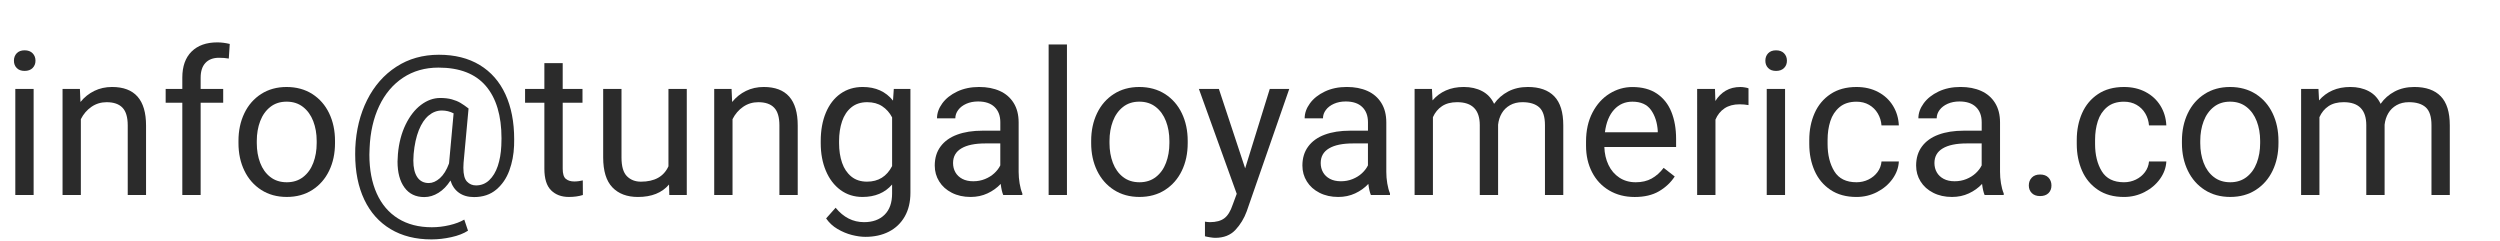 <?xml version="1.0" encoding="utf-8"?>
<!-- Generator: Adobe Illustrator 25.4.1, SVG Export Plug-In . SVG Version: 6.00 Build 0)  -->
<svg version="1.1" xmlns="http://www.w3.org/2000/svg" xmlns:xlink="http://www.w3.org/1999/xlink" x="0px" y="0px"
	 width="186.822px" height="18px" viewBox="0 0 186.822 18" style="enable-background:new 0 0 186.822 18;" xml:space="preserve">
<style type="text/css">
	.st0{fill:#2B2B2B;}
</style>
<g id="Mail">
	<g>
		<path class="st0" d="M2.437,3.981C2.58,4.127,2.652,4.313,2.652,4.537c0,0.22-0.072,0.401-0.216,0.546
			C2.292,5.227,2.093,5.299,1.839,5.299S1.389,5.227,1.25,5.083C1.11,4.939,1.041,4.757,1.041,4.537c0-0.225,0.069-0.41,0.209-0.557
			c0.139-0.146,0.335-0.22,0.589-0.22S2.292,3.834,2.437,3.981z M1.144,14.572V6.647h1.369v7.925H1.144z"/>
		<path class="st0" d="M10.914,9.378v5.193H9.545V9.365c0-0.605-0.131-1.045-0.393-1.318c-0.261-0.273-0.655-0.41-1.183-0.41
			c-0.42,0-0.797,0.114-1.132,0.344c-0.334,0.229-0.6,0.537-0.795,0.923v5.669H4.674V6.647h1.297L6.014,7.62
			c0.288-0.355,0.633-0.632,1.033-0.827S7.889,6.5,8.373,6.5C10.066,6.5,10.914,7.46,10.914,9.378z"/>
		<path class="st0" d="M15.352,4.702c-0.239,0.256-0.358,0.624-0.358,1.102v0.843h1.685v1.032h-1.685v6.893h-1.37V7.679h-1.244
			V6.647h1.244V5.804c0-0.844,0.231-1.495,0.692-1.951c0.462-0.457,1.103-0.686,1.923-0.686c0.298,0,0.607,0.04,0.93,0.117
			l-0.072,1.092c-0.221-0.039-0.465-0.059-0.732-0.059C15.928,4.318,15.591,4.446,15.352,4.702z"/>
		<path class="st0" d="M18.26,8.463c0.293-0.61,0.712-1.09,1.256-1.439c0.545-0.349,1.178-0.523,1.9-0.523
			c0.732,0,1.372,0.175,1.92,0.523c0.546,0.35,0.967,0.829,1.26,1.439s0.439,1.299,0.439,2.065v0.168
			c0,0.768-0.146,1.454-0.439,2.062c-0.293,0.607-0.712,1.086-1.257,1.436c-0.544,0.349-1.181,0.523-1.907,0.523
			c-0.729,0-1.364-0.175-1.908-0.523c-0.545-0.35-0.965-0.828-1.26-1.436c-0.296-0.608-0.443-1.295-0.443-2.062v-0.168
			C17.82,9.762,17.967,9.073,18.26,8.463z M19.442,12.169c0.169,0.444,0.421,0.797,0.759,1.059c0.336,0.261,0.746,0.392,1.23,0.392
			c0.478,0,0.886-0.131,1.223-0.392c0.337-0.262,0.59-0.614,0.758-1.059c0.169-0.444,0.253-0.935,0.253-1.473v-0.168
			c0-0.537-0.086-1.027-0.257-1.473c-0.171-0.443-0.424-0.798-0.762-1.062c-0.336-0.264-0.746-0.396-1.23-0.396
			c-0.479,0-0.885,0.132-1.219,0.396c-0.335,0.264-0.586,0.618-0.755,1.062c-0.168,0.445-0.253,0.936-0.253,1.473v0.168
			C19.189,11.235,19.274,11.725,19.442,12.169z"/>
		<path class="st0" d="M35.846,4.856c0.845,0.511,1.485,1.24,1.923,2.19c0.437,0.949,0.655,2.071,0.655,3.365
			c0,0.21-0.003,0.369-0.008,0.477c-0.024,0.654-0.143,1.271-0.354,1.853c-0.213,0.581-0.538,1.058-0.978,1.429
			s-0.994,0.557-1.663,0.557c-0.449,0-0.824-0.108-1.124-0.322c-0.301-0.215-0.512-0.521-0.634-0.916
			c-0.254,0.4-0.552,0.707-0.894,0.919c-0.342,0.213-0.695,0.319-1.062,0.319c-0.64,0-1.133-0.237-1.479-0.711
			c-0.348-0.474-0.521-1.121-0.521-1.941c0-0.111,0.01-0.3,0.029-0.563c0.073-0.83,0.265-1.563,0.575-2.201
			c0.31-0.637,0.693-1.128,1.149-1.472c0.457-0.345,0.937-0.517,1.439-0.517c0.332,0,0.621,0.034,0.868,0.103
			c0.246,0.068,0.459,0.155,0.637,0.26c0.179,0.105,0.382,0.246,0.611,0.422l-0.373,4.057c-0.01,0.088-0.015,0.213-0.015,0.374
			c0,0.498,0.09,0.843,0.271,1.032c0.181,0.191,0.405,0.286,0.674,0.286c0.381,0,0.71-0.129,0.985-0.388
			c0.276-0.259,0.489-0.613,0.642-1.062c0.15-0.449,0.238-0.954,0.264-1.516c0.009-0.254,0.014-0.438,0.014-0.55
			c0-1.699-0.391-3.005-1.172-3.919c-0.781-0.912-1.96-1.369-3.537-1.369c-1.006,0-1.889,0.252-2.647,0.754
			c-0.76,0.504-1.354,1.209-1.784,2.117s-0.669,1.958-0.717,3.149c-0.011,0.225-0.016,0.386-0.016,0.483
			c0,1.123,0.184,2.091,0.55,2.904c0.366,0.812,0.898,1.437,1.597,1.871s1.538,0.652,2.52,0.652c0.435,0,0.871-0.052,1.311-0.154
			s0.811-0.242,1.113-0.418l0.279,0.828c-0.322,0.21-0.736,0.371-1.242,0.483c-0.505,0.112-1.002,0.169-1.49,0.169
			c-1.182,0-2.2-0.257-3.055-0.77s-1.508-1.246-1.963-2.201c-0.453-0.954-0.681-2.086-0.681-3.395c0-0.2,0.002-0.352,0.007-0.454
			c0.059-1.338,0.354-2.535,0.883-3.593c0.53-1.057,1.256-1.886,2.18-2.486c0.922-0.601,1.984-0.9,3.186-0.9
			C33.985,4.091,35.001,4.346,35.846,4.856z M32.872,13.316c0.273-0.242,0.5-0.606,0.681-1.096l0.008-0.059l0.337-3.691
			c-0.273-0.141-0.566-0.212-0.879-0.212c-0.356,0-0.684,0.123-0.981,0.37c-0.298,0.246-0.545,0.614-0.74,1.102
			c-0.195,0.489-0.324,1.082-0.388,1.78c-0.015,0.166-0.022,0.327-0.022,0.483c0,0.542,0.1,0.958,0.297,1.249
			c0.198,0.29,0.484,0.436,0.861,0.436C32.322,13.678,32.599,13.557,32.872,13.316z"/>
		<path class="st0" d="M43.558,14.572c-0.312,0.098-0.661,0.146-1.047,0.146c-0.552,0-0.995-0.166-1.329-0.498
			c-0.335-0.332-0.502-0.871-0.502-1.619V7.679h-1.442V6.647h1.442V4.72h1.37v1.927h1.479v1.032H42.05v4.93
			c0,0.376,0.077,0.629,0.234,0.758c0.155,0.13,0.368,0.194,0.637,0.194c0.103,0,0.215-0.009,0.337-0.025
			c0.122-0.018,0.22-0.035,0.293-0.056L43.558,14.572z"/>
		<path class="st0" d="M51.322,6.647v7.925h-1.305l-0.021-0.783c-0.527,0.62-1.302,0.93-2.322,0.93
			c-0.815,0-1.452-0.239-1.911-0.718s-0.688-1.226-0.688-2.241V6.647h1.369v5.127c0,0.659,0.136,1.124,0.407,1.396
			c0.271,0.271,0.618,0.406,1.044,0.406c1.025,0,1.711-0.383,2.058-1.15V6.647H51.322z"/>
		<path class="st0" d="M59.613,9.378v5.193h-1.369V9.365c0-0.605-0.131-1.045-0.393-1.318c-0.261-0.273-0.655-0.41-1.183-0.41
			c-0.42,0-0.797,0.114-1.132,0.344c-0.334,0.229-0.6,0.537-0.795,0.923v5.669h-1.369V6.647h1.297l0.043,0.974
			c0.288-0.355,0.633-0.632,1.033-0.827S56.588,6.5,57.072,6.5C58.766,6.5,59.613,7.46,59.613,9.378z"/>
		<path class="st0" d="M68.035,6.647v7.757c0,0.688-0.142,1.28-0.424,1.775c-0.284,0.496-0.678,0.873-1.184,1.132
			c-0.505,0.259-1.09,0.388-1.754,0.388c-0.308,0-0.645-0.046-1.011-0.139s-0.724-0.242-1.073-0.447
			c-0.349-0.205-0.633-0.469-0.854-0.791l0.711-0.798c0.586,0.718,1.294,1.077,2.124,1.077c0.649,0,1.161-0.185,1.534-0.554
			c0.374-0.368,0.561-0.895,0.561-1.578v-0.681c-0.537,0.62-1.274,0.93-2.212,0.93c-0.625,0-1.173-0.173-1.645-0.52
			c-0.471-0.347-0.835-0.824-1.091-1.433c-0.257-0.607-0.385-1.297-0.385-2.069v-0.153c0-0.801,0.127-1.506,0.381-2.116
			s0.617-1.084,1.092-1.422C63.279,6.669,63.834,6.5,64.469,6.5c0.967,0,1.721,0.34,2.264,1.019l0.059-0.872H68.035z M66.666,12.411
			V8.771c-0.186-0.352-0.432-0.629-0.74-0.831c-0.307-0.203-0.681-0.304-1.12-0.304c-0.474,0-0.868,0.128-1.183,0.384
			c-0.315,0.257-0.547,0.604-0.696,1.044c-0.148,0.439-0.224,0.933-0.224,1.479v0.153c0,0.548,0.075,1.037,0.224,1.469
			c0.149,0.433,0.38,0.775,0.692,1.029s0.703,0.381,1.172,0.381C65.641,13.575,66.266,13.187,66.666,12.411z"/>
		<path class="st0" d="M76.194,13.703c0.049,0.296,0.117,0.546,0.205,0.751v0.117h-1.428c-0.083-0.19-0.146-0.466-0.19-0.828
			c-0.273,0.293-0.602,0.529-0.985,0.707c-0.383,0.179-0.805,0.268-1.264,0.268c-0.527,0-0.994-0.104-1.402-0.312
			c-0.407-0.207-0.723-0.489-0.944-0.846c-0.223-0.356-0.333-0.752-0.333-1.187c0-0.562,0.145-1.037,0.436-1.428
			c0.29-0.391,0.703-0.686,1.237-0.883c0.535-0.198,1.166-0.297,1.894-0.297h1.333v-0.63c0-0.483-0.143-0.863-0.429-1.139
			c-0.285-0.276-0.697-0.414-1.234-0.414c-0.327,0-0.62,0.058-0.879,0.172c-0.259,0.115-0.46,0.269-0.604,0.462
			C71.462,8.41,71.39,8.619,71.39,8.844h-1.369c0-0.386,0.132-0.759,0.396-1.12s0.635-0.656,1.113-0.883
			C72.008,6.614,72.555,6.5,73.17,6.5c0.586,0,1.1,0.099,1.542,0.297c0.441,0.197,0.787,0.495,1.036,0.894
			c0.249,0.397,0.374,0.885,0.374,1.461v3.691C76.122,13.121,76.146,13.408,76.194,13.703z M73.605,13.381
			c0.271-0.109,0.504-0.255,0.7-0.436c0.194-0.181,0.344-0.376,0.446-0.586v-1.641h-1.113c-0.781,0-1.38,0.123-1.794,0.37
			c-0.416,0.246-0.623,0.611-0.623,1.095c0,0.259,0.059,0.491,0.176,0.696s0.288,0.367,0.513,0.486c0.225,0.12,0.498,0.18,0.82,0.18
			C73.043,13.546,73.335,13.491,73.605,13.381z"/>
		<path class="st0" d="M78.363,14.572V3.322h1.369v11.25H78.363z"/>
		<path class="st0" d="M81.981,8.463c0.293-0.61,0.712-1.09,1.256-1.439c0.545-0.349,1.178-0.523,1.9-0.523
			c0.732,0,1.372,0.175,1.92,0.523c0.546,0.35,0.967,0.829,1.26,1.439s0.439,1.299,0.439,2.065v0.168
			c0,0.768-0.146,1.454-0.439,2.062c-0.293,0.607-0.712,1.086-1.257,1.436c-0.544,0.349-1.181,0.523-1.907,0.523
			c-0.729,0-1.364-0.175-1.908-0.523c-0.545-0.35-0.965-0.828-1.26-1.436c-0.296-0.608-0.443-1.295-0.443-2.062v-0.168
			C81.542,9.762,81.688,9.073,81.981,8.463z M83.164,12.169c0.169,0.444,0.421,0.797,0.759,1.059
			c0.336,0.261,0.746,0.392,1.23,0.392c0.478,0,0.886-0.131,1.223-0.392c0.337-0.262,0.59-0.614,0.758-1.059
			c0.169-0.444,0.253-0.935,0.253-1.473v-0.168c0-0.537-0.086-1.027-0.257-1.473c-0.171-0.443-0.424-0.798-0.762-1.062
			c-0.336-0.264-0.746-0.396-1.23-0.396c-0.479,0-0.885,0.132-1.219,0.396c-0.335,0.264-0.586,0.618-0.755,1.062
			c-0.168,0.445-0.253,0.936-0.253,1.473v0.168C82.911,11.235,82.996,11.725,83.164,12.169z"/>
		<path class="st0" d="M96.344,6.647l-3.179,9.147c-0.195,0.532-0.478,0.995-0.846,1.389c-0.369,0.393-0.871,0.59-1.505,0.59
			c-0.104,0-0.236-0.014-0.399-0.041c-0.164-0.026-0.287-0.053-0.37-0.076v-1.092c0.054,0.01,0.114,0.019,0.184,0.025
			c0.067,0.008,0.129,0.012,0.183,0.012c0.464,0,0.824-0.097,1.08-0.29c0.257-0.192,0.466-0.53,0.626-1.015l0.301-0.812
			l-2.827-7.837h1.494l1.963,5.933l1.839-5.933H96.344z"/>
		<path class="st0" d="M103.668,13.703c0.049,0.296,0.117,0.546,0.205,0.751v0.117h-1.428c-0.083-0.19-0.146-0.466-0.19-0.828
			c-0.273,0.293-0.602,0.529-0.985,0.707c-0.383,0.179-0.805,0.268-1.264,0.268c-0.527,0-0.994-0.104-1.402-0.312
			c-0.407-0.207-0.723-0.489-0.944-0.846c-0.223-0.356-0.333-0.752-0.333-1.187c0-0.562,0.145-1.037,0.436-1.428
			c0.29-0.391,0.703-0.686,1.237-0.883c0.535-0.198,1.166-0.297,1.894-0.297h1.333v-0.63c0-0.483-0.143-0.863-0.429-1.139
			c-0.285-0.276-0.697-0.414-1.234-0.414c-0.327,0-0.62,0.058-0.879,0.172c-0.259,0.115-0.46,0.269-0.604,0.462
			c-0.145,0.192-0.217,0.401-0.217,0.626h-1.369c0-0.386,0.132-0.759,0.396-1.12s0.635-0.656,1.113-0.883
			c0.479-0.228,1.025-0.341,1.641-0.341c0.586,0,1.1,0.099,1.542,0.297c0.441,0.197,0.787,0.495,1.036,0.894
			c0.249,0.397,0.374,0.885,0.374,1.461v3.691C103.596,13.121,103.619,13.408,103.668,13.703z M101.079,13.381
			c0.271-0.109,0.504-0.255,0.7-0.436c0.194-0.181,0.344-0.376,0.446-0.586v-1.641h-1.113c-0.781,0-1.38,0.123-1.794,0.37
			c-0.416,0.246-0.623,0.611-0.623,1.095c0,0.259,0.059,0.491,0.176,0.696s0.288,0.367,0.513,0.486c0.225,0.12,0.498,0.18,0.82,0.18
			C100.517,13.546,100.809,13.491,101.079,13.381z"/>
		<path class="st0" d="M116.148,7.197c0.449,0.464,0.674,1.186,0.674,2.168v5.207h-1.369V9.349c0-0.629-0.144-1.072-0.429-1.329
			c-0.286-0.256-0.705-0.384-1.257-0.384c-0.352,0-0.658,0.074-0.922,0.223c-0.264,0.149-0.471,0.351-0.619,0.604
			c-0.149,0.254-0.241,0.54-0.275,0.856v5.252h-1.369V9.357c0-1.147-0.564-1.721-1.691-1.721c-0.455,0-0.831,0.099-1.129,0.296
			c-0.298,0.198-0.524,0.473-0.681,0.824v5.815h-1.37V6.647h1.297l0.044,0.856c0.273-0.322,0.605-0.569,0.996-0.743
			c0.391-0.173,0.837-0.26,1.341-0.26c0.521,0,0.979,0.104,1.373,0.312c0.393,0.207,0.689,0.523,0.89,0.948
			c0.273-0.391,0.624-0.698,1.051-0.923c0.428-0.225,0.917-0.337,1.469-0.337C115.04,6.5,115.699,6.733,116.148,7.197z"/>
		<path class="st0" d="M125.252,10.983h-5.361c0.015,0.493,0.117,0.94,0.308,1.341s0.46,0.716,0.81,0.948
			c0.349,0.231,0.758,0.348,1.227,0.348c0.459,0,0.855-0.093,1.19-0.278c0.334-0.186,0.634-0.451,0.897-0.799l0.827,0.645
			c-0.293,0.45-0.684,0.817-1.172,1.103c-0.488,0.286-1.094,0.429-1.816,0.429s-1.36-0.163-1.911-0.49
			c-0.553-0.327-0.979-0.781-1.278-1.363c-0.301-0.58-0.45-1.239-0.45-1.977v-0.315c0-0.825,0.16-1.547,0.482-2.164
			c0.322-0.618,0.749-1.09,1.278-1.417c0.53-0.327,1.098-0.491,1.703-0.491c0.737,0,1.349,0.165,1.835,0.494
			c0.485,0.33,0.846,0.785,1.08,1.366s0.352,1.252,0.352,2.014V10.983z M123.883,9.781c-0.04-0.62-0.207-1.139-0.502-1.557
			c-0.296-0.417-0.761-0.626-1.396-0.626c-0.547,0-1.002,0.199-1.366,0.597c-0.363,0.398-0.592,0.961-0.685,1.688h3.948V9.781z"/>
		<path class="st0" d="M130.393,6.533c0.133,0.021,0.223,0.045,0.271,0.069v1.252c-0.21-0.038-0.432-0.059-0.666-0.059
			c-0.45,0-0.824,0.101-1.125,0.301c-0.3,0.2-0.526,0.481-0.678,0.842v5.633h-1.369V6.647h1.333l0.029,0.901
			c0.205-0.332,0.464-0.59,0.776-0.773c0.312-0.183,0.679-0.274,1.099-0.274C130.151,6.5,130.262,6.511,130.393,6.533z"/>
		<path class="st0" d="M133.319,3.981c0.144,0.146,0.216,0.332,0.216,0.557c0,0.22-0.072,0.401-0.216,0.546
			c-0.145,0.144-0.344,0.216-0.598,0.216s-0.45-0.072-0.589-0.216c-0.14-0.145-0.209-0.326-0.209-0.546
			c0-0.225,0.069-0.41,0.209-0.557c0.139-0.146,0.335-0.22,0.589-0.22S133.175,3.834,133.319,3.981z M132.026,14.572V6.647h1.369
			v7.925H132.026z"/>
		<path class="st0" d="M141.899,12.067c-0.024,0.464-0.183,0.899-0.476,1.308c-0.293,0.407-0.678,0.733-1.154,0.978
			c-0.476,0.244-0.987,0.366-1.534,0.366c-0.767,0-1.415-0.177-1.944-0.531c-0.53-0.354-0.927-0.83-1.19-1.428
			c-0.264-0.599-0.396-1.264-0.396-1.996v-0.308c0-0.732,0.132-1.397,0.396-1.996c0.264-0.598,0.66-1.074,1.19-1.428
			c0.529-0.354,1.178-0.531,1.944-0.531c0.605,0,1.144,0.124,1.615,0.374c0.471,0.248,0.841,0.592,1.109,1.028
			c0.269,0.438,0.415,0.927,0.439,1.469h-1.296c-0.025-0.327-0.117-0.626-0.279-0.897c-0.16-0.271-0.378-0.484-0.651-0.641
			s-0.586-0.234-0.938-0.234c-0.522,0-0.944,0.136-1.267,0.406c-0.322,0.271-0.553,0.62-0.689,1.048
			c-0.137,0.427-0.205,0.895-0.205,1.402v0.308c0,0.811,0.168,1.489,0.502,2.036c0.335,0.547,0.888,0.82,1.659,0.82
			c0.317,0,0.614-0.067,0.89-0.201c0.276-0.135,0.502-0.32,0.678-0.557c0.176-0.237,0.275-0.502,0.301-0.795H141.899z"/>
		<path class="st0" d="M149.531,13.703c0.049,0.296,0.117,0.546,0.205,0.751v0.117h-1.428c-0.083-0.19-0.146-0.466-0.19-0.828
			c-0.273,0.293-0.602,0.529-0.985,0.707c-0.383,0.179-0.805,0.268-1.264,0.268c-0.527,0-0.994-0.104-1.402-0.312
			c-0.407-0.207-0.723-0.489-0.944-0.846c-0.223-0.356-0.333-0.752-0.333-1.187c0-0.562,0.145-1.037,0.436-1.428
			c0.29-0.391,0.703-0.686,1.237-0.883c0.535-0.198,1.166-0.297,1.894-0.297h1.333v-0.63c0-0.483-0.143-0.863-0.429-1.139
			c-0.285-0.276-0.697-0.414-1.234-0.414c-0.327,0-0.62,0.058-0.879,0.172c-0.259,0.115-0.46,0.269-0.604,0.462
			c-0.145,0.192-0.217,0.401-0.217,0.626h-1.369c0-0.386,0.132-0.759,0.396-1.12s0.635-0.656,1.113-0.883
			c0.479-0.228,1.025-0.341,1.641-0.341c0.586,0,1.1,0.099,1.542,0.297c0.441,0.197,0.787,0.495,1.036,0.894
			c0.249,0.397,0.374,0.885,0.374,1.461v3.691C149.459,13.121,149.482,13.408,149.531,13.703z M146.942,13.381
			c0.271-0.109,0.504-0.255,0.7-0.436c0.194-0.181,0.344-0.376,0.446-0.586v-1.641h-1.113c-0.781,0-1.38,0.123-1.794,0.37
			c-0.416,0.246-0.623,0.611-0.623,1.095c0,0.259,0.059,0.491,0.176,0.696s0.288,0.367,0.513,0.486c0.225,0.12,0.498,0.18,0.82,0.18
			C146.38,13.546,146.672,13.491,146.942,13.381z"/>
		<path class="st0" d="M153.08,13.272c0.148,0.153,0.223,0.351,0.223,0.589c0,0.234-0.074,0.426-0.223,0.572
			c-0.149,0.146-0.358,0.219-0.627,0.219c-0.264,0-0.47-0.074-0.618-0.223c-0.149-0.149-0.224-0.338-0.224-0.568
			c0-0.238,0.074-0.436,0.224-0.589c0.148-0.154,0.354-0.231,0.618-0.231C152.722,13.04,152.931,13.117,153.08,13.272z"/>
		<path class="st0" d="M161.888,12.067c-0.024,0.464-0.183,0.899-0.476,1.308c-0.293,0.407-0.678,0.733-1.154,0.978
			c-0.476,0.244-0.987,0.366-1.534,0.366c-0.767,0-1.415-0.177-1.944-0.531c-0.53-0.354-0.927-0.83-1.19-1.428
			c-0.264-0.599-0.396-1.264-0.396-1.996v-0.308c0-0.732,0.132-1.397,0.396-1.996c0.264-0.598,0.66-1.074,1.19-1.428
			c0.529-0.354,1.178-0.531,1.944-0.531c0.605,0,1.144,0.124,1.615,0.374c0.471,0.248,0.841,0.592,1.109,1.028
			c0.269,0.438,0.415,0.927,0.439,1.469h-1.296c-0.025-0.327-0.117-0.626-0.279-0.897c-0.16-0.271-0.378-0.484-0.651-0.641
			s-0.586-0.234-0.938-0.234c-0.522,0-0.944,0.136-1.267,0.406c-0.322,0.271-0.553,0.62-0.689,1.048
			c-0.137,0.427-0.205,0.895-0.205,1.402v0.308c0,0.811,0.168,1.489,0.502,2.036c0.335,0.547,0.888,0.82,1.659,0.82
			c0.317,0,0.614-0.067,0.89-0.201c0.276-0.135,0.502-0.32,0.678-0.557c0.176-0.237,0.275-0.502,0.301-0.795H161.888z"/>
		<path class="st0" d="M163.492,8.463c0.293-0.61,0.712-1.09,1.256-1.439c0.545-0.349,1.178-0.523,1.9-0.523
			c0.732,0,1.372,0.175,1.92,0.523c0.546,0.35,0.967,0.829,1.26,1.439s0.439,1.299,0.439,2.065v0.168
			c0,0.768-0.146,1.454-0.439,2.062c-0.293,0.607-0.712,1.086-1.257,1.436c-0.544,0.349-1.181,0.523-1.907,0.523
			c-0.729,0-1.364-0.175-1.908-0.523c-0.545-0.35-0.965-0.828-1.26-1.436c-0.296-0.608-0.443-1.295-0.443-2.062v-0.168
			C163.053,9.762,163.199,9.073,163.492,8.463z M164.675,12.169c0.169,0.444,0.421,0.797,0.759,1.059
			c0.336,0.261,0.746,0.392,1.23,0.392c0.478,0,0.886-0.131,1.223-0.392c0.337-0.262,0.59-0.614,0.758-1.059
			c0.169-0.444,0.253-0.935,0.253-1.473v-0.168c0-0.537-0.086-1.027-0.257-1.473c-0.171-0.443-0.424-0.798-0.762-1.062
			c-0.336-0.264-0.746-0.396-1.23-0.396c-0.479,0-0.885,0.132-1.219,0.396c-0.335,0.264-0.586,0.618-0.755,1.062
			c-0.168,0.445-0.253,0.936-0.253,1.473v0.168C164.422,11.235,164.507,11.725,164.675,12.169z"/>
		<path class="st0" d="M182.396,7.197c0.449,0.464,0.674,1.186,0.674,2.168v5.207h-1.369V9.349c0-0.629-0.144-1.072-0.429-1.329
			c-0.286-0.256-0.705-0.384-1.257-0.384c-0.352,0-0.658,0.074-0.922,0.223c-0.264,0.149-0.471,0.351-0.619,0.604
			c-0.149,0.254-0.241,0.54-0.275,0.856v5.252h-1.369V9.357c0-1.147-0.564-1.721-1.691-1.721c-0.455,0-0.831,0.099-1.129,0.296
			c-0.298,0.198-0.524,0.473-0.681,0.824v5.815h-1.37V6.647h1.297l0.044,0.856c0.273-0.322,0.605-0.569,0.996-0.743
			c0.391-0.173,0.837-0.26,1.341-0.26c0.521,0,0.979,0.104,1.373,0.312c0.393,0.207,0.689,0.523,0.89,0.948
			c0.273-0.391,0.624-0.698,1.051-0.923c0.428-0.225,0.917-0.337,1.469-0.337C181.288,6.5,181.947,6.733,182.396,7.197z"/>
	</g>
</g>
<g id="heebo-regular_15px">
</g>
</svg>
